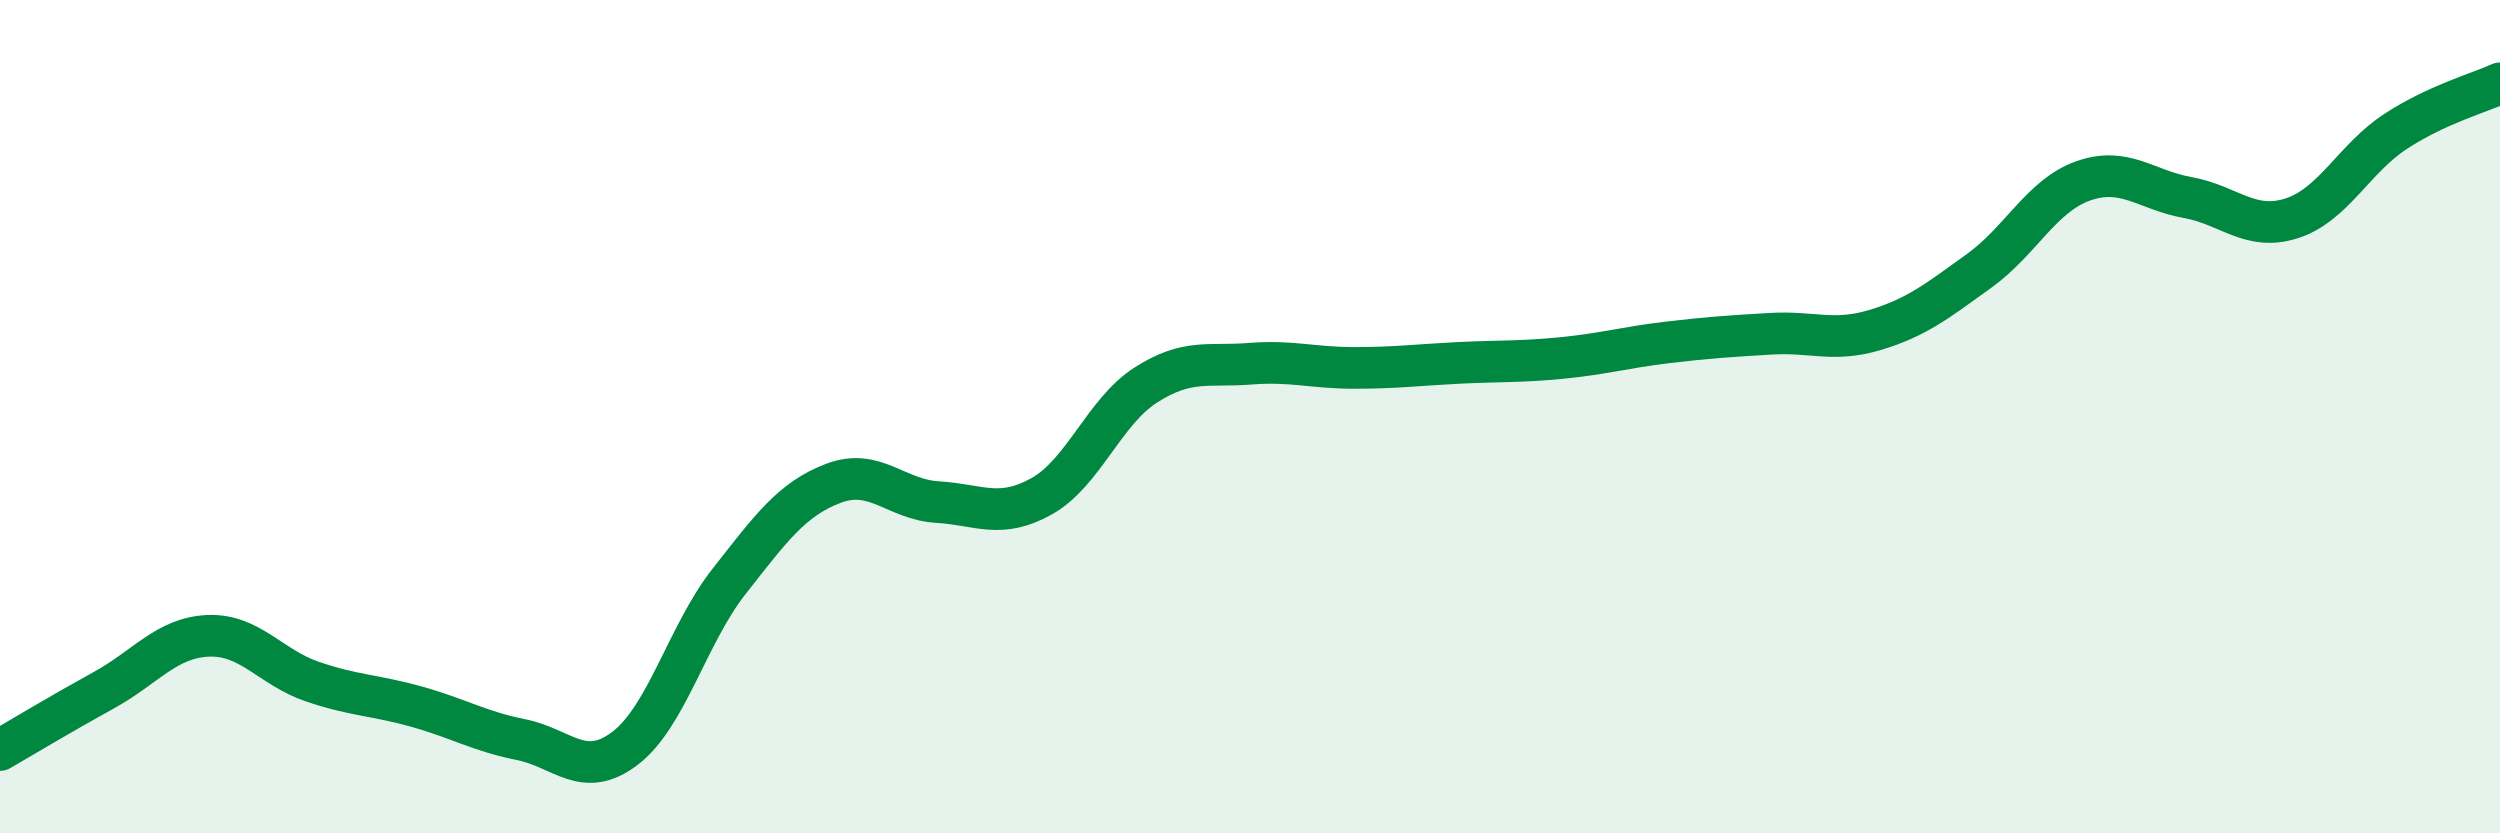
    <svg width="60" height="20" viewBox="0 0 60 20" xmlns="http://www.w3.org/2000/svg">
      <path
        d="M 0,18 C 0.5,17.71 1.5,17.11 2.5,16.56 C 3.5,16.01 4,15.3 5,15.26 C 6,15.22 6.5,16.02 7.5,16.36 C 8.5,16.7 9,16.68 10,16.96 C 11,17.24 11.5,17.55 12.5,17.75 C 13.5,17.95 14,18.72 15,17.96 C 16,17.2 16.5,15.22 17.5,13.95 C 18.5,12.68 19,11.98 20,11.6 C 21,11.22 21.5,11.99 22.5,12.05 C 23.5,12.11 24,12.47 25,11.91 C 26,11.35 26.5,9.88 27.5,9.24 C 28.5,8.6 29,8.81 30,8.73 C 31,8.65 31.5,8.83 32.5,8.83 C 33.5,8.83 34,8.76 35,8.71 C 36,8.66 36.5,8.69 37.5,8.59 C 38.5,8.49 39,8.34 40,8.22 C 41,8.1 41.5,8.07 42.5,8.01 C 43.5,7.95 44,8.22 45,7.92 C 46,7.62 46.5,7.22 47.5,6.5 C 48.5,5.78 49,4.69 50,4.34 C 51,3.99 51.5,4.56 52.5,4.74 C 53.5,4.92 54,5.56 55,5.24 C 56,4.92 56.5,3.8 57.5,3.15 C 58.5,2.5 59.5,2.23 60,2L60 20L0 20Z"
        fill="#008740"
        opacity="0.1"
        stroke-linecap="round"
        stroke-linejoin="round"
      />
      <path
        d="M 0,18 C 0.5,17.71 1.5,17.11 2.5,16.56 C 3.5,16.01 4,15.3 5,15.26 C 6,15.22 6.5,16.02 7.5,16.36 C 8.5,16.7 9,16.68 10,16.96 C 11,17.24 11.5,17.55 12.5,17.75 C 13.5,17.95 14,18.72 15,17.96 C 16,17.2 16.5,15.22 17.5,13.95 C 18.5,12.68 19,11.98 20,11.6 C 21,11.22 21.5,11.99 22.5,12.05 C 23.5,12.11 24,12.47 25,11.91 C 26,11.35 26.5,9.88 27.5,9.24 C 28.5,8.6 29,8.81 30,8.73 C 31,8.65 31.5,8.83 32.5,8.83 C 33.5,8.83 34,8.76 35,8.71 C 36,8.66 36.5,8.69 37.5,8.59 C 38.5,8.49 39,8.34 40,8.22 C 41,8.1 41.5,8.07 42.5,8.01 C 43.5,7.95 44,8.22 45,7.92 C 46,7.62 46.5,7.22 47.5,6.5 C 48.5,5.78 49,4.69 50,4.34 C 51,3.99 51.5,4.56 52.5,4.74 C 53.5,4.92 54,5.56 55,5.24 C 56,4.92 56.5,3.8 57.5,3.15 C 58.5,2.5 59.5,2.23 60,2"
        stroke="#008740"
        stroke-width="1"
        fill="none"
        stroke-linecap="round"
        stroke-linejoin="round"
      />
    </svg>
  